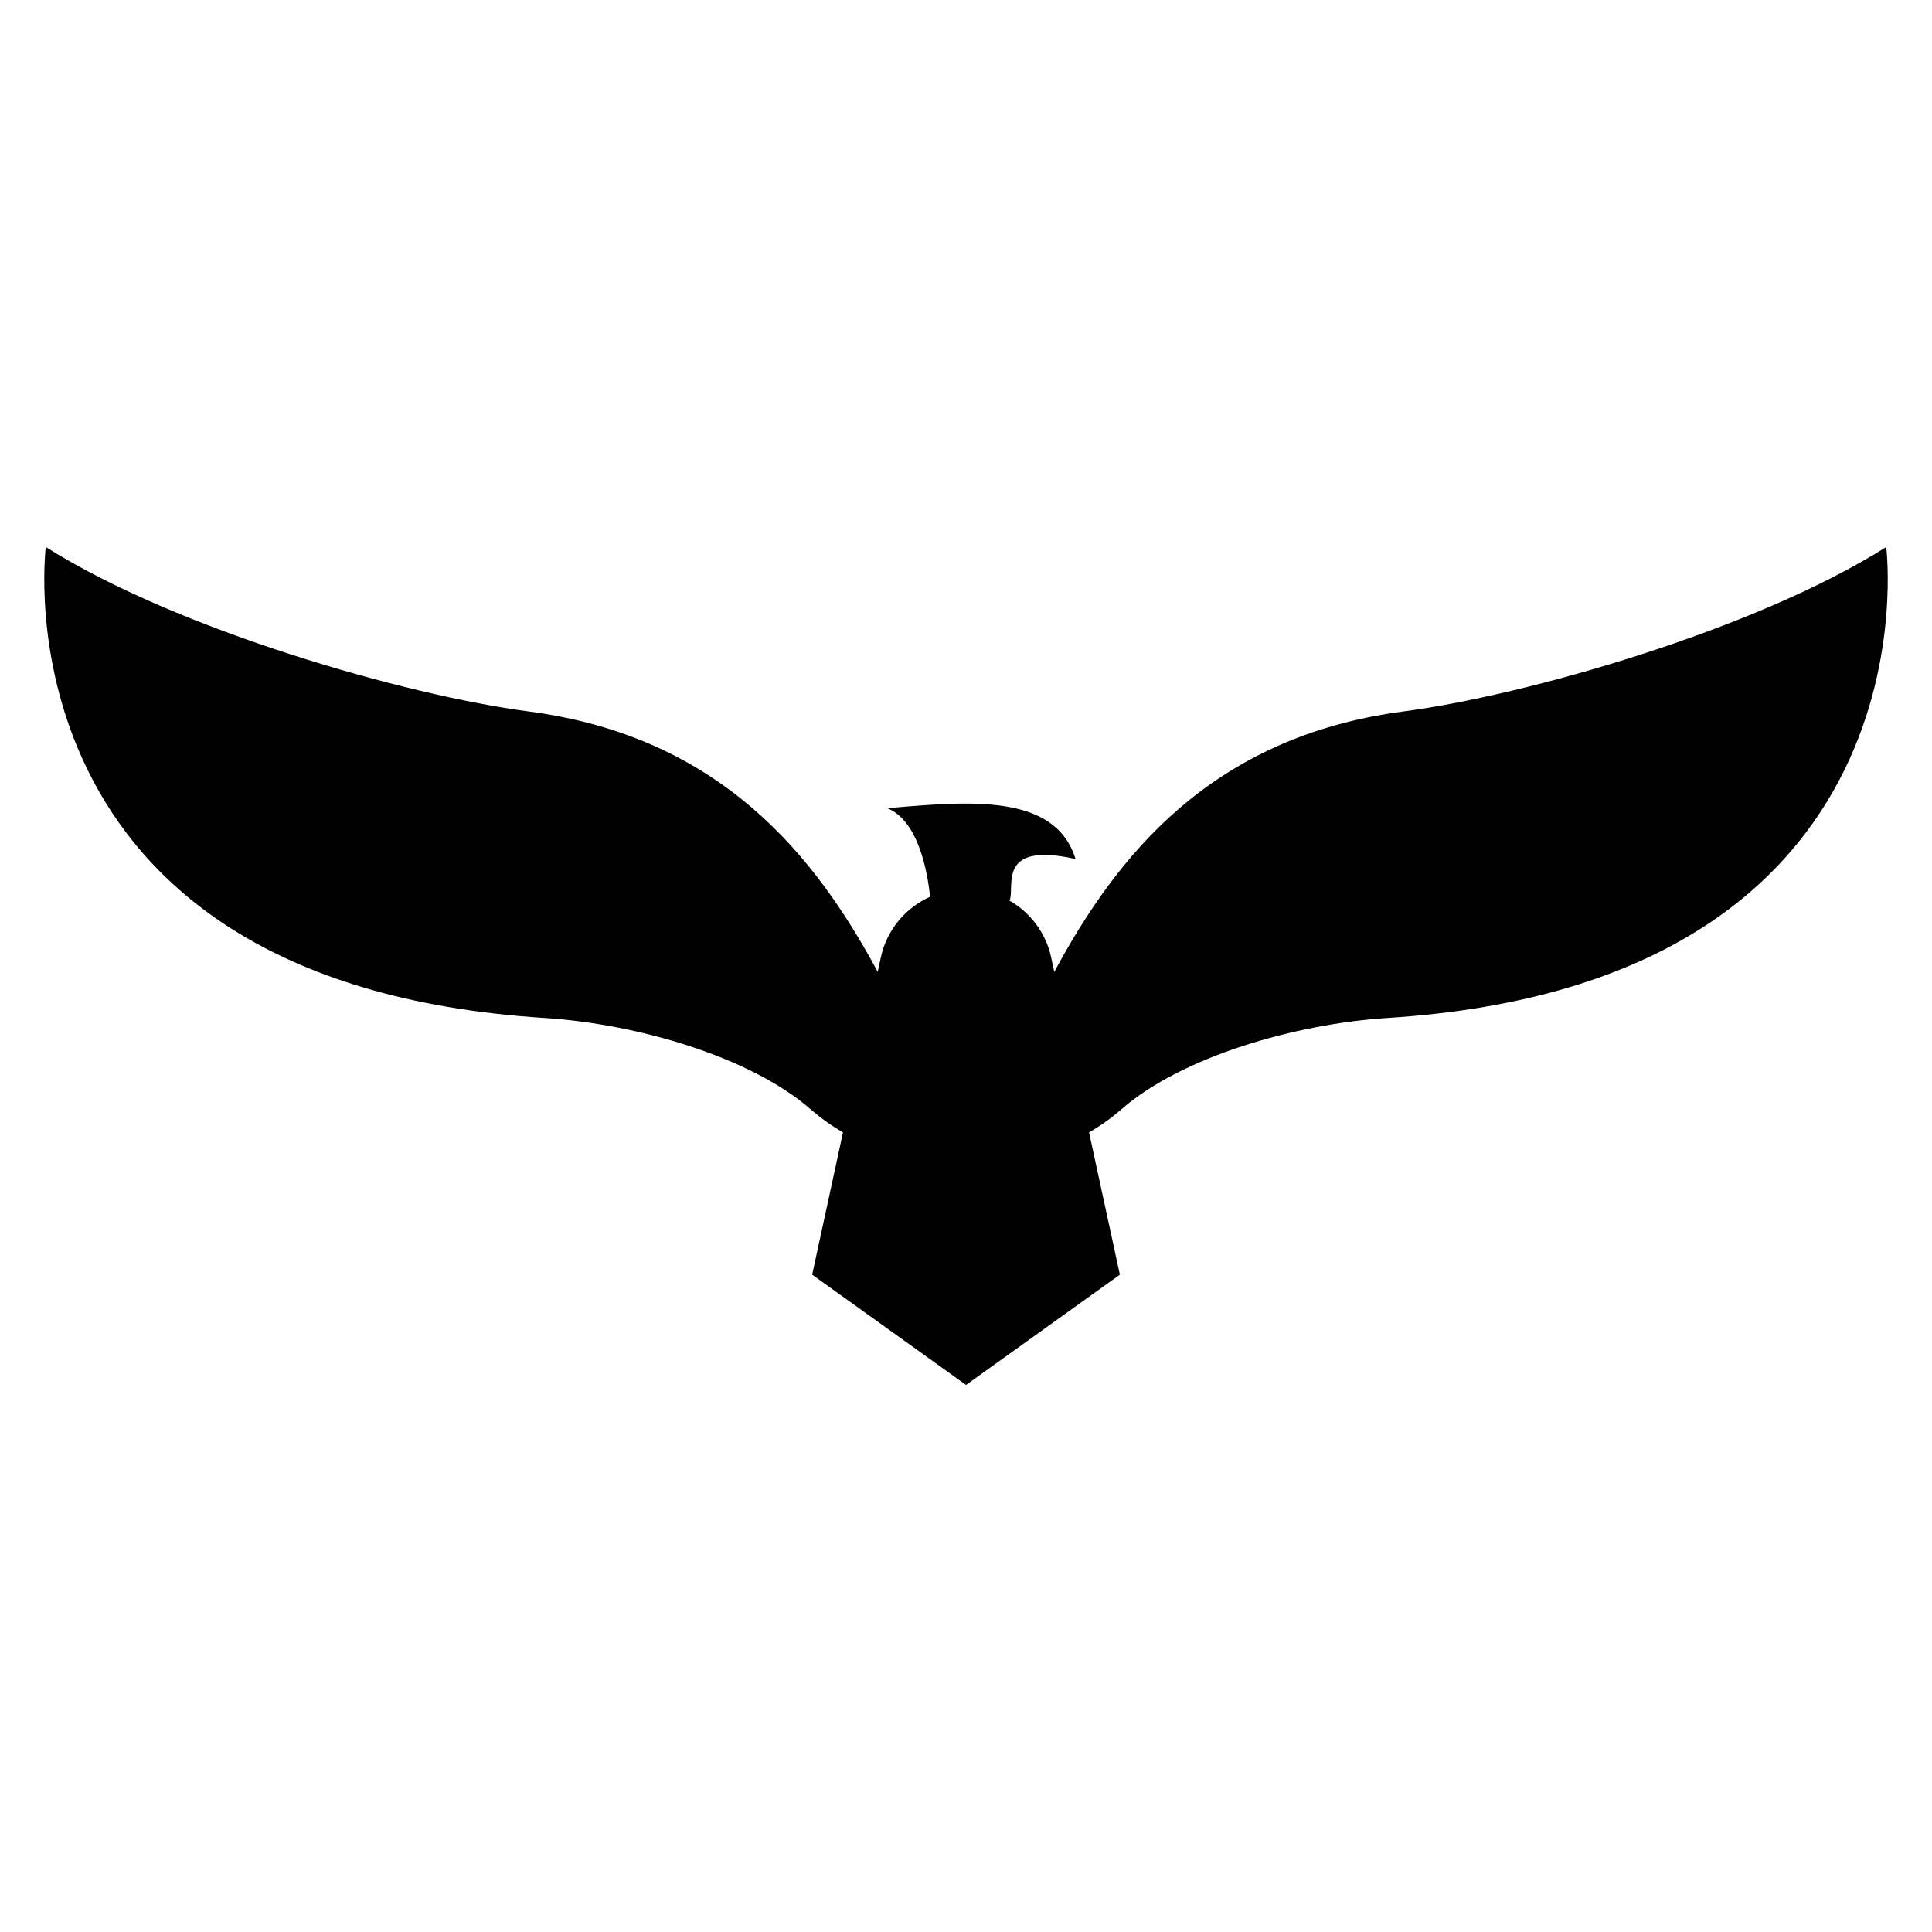 <?xml version="1.0" encoding="UTF-8"?>
<!-- Uploaded to: SVG Repo, www.svgrepo.com, Generator: SVG Repo Mixer Tools -->
<svg fill="#000000" width="800px" height="800px" version="1.1" viewBox="144 144 512 512" xmlns="http://www.w3.org/2000/svg">
 <path d="m511.68 413.77c146.93-9.309 132.17-124.75 132.19-124.8-35.172 22.168-95.871 39.367-127.89 43.562-51.305 6.723-76.227 38.68-92.582 69.02l-0.84-3.863c-1.422-6.578-5.625-11.941-11.035-15.012 1.629-3.246-3.84-15.848 17.508-11.031-5.406-17.352-27.672-15.371-49.879-13.465 8.273 3.356 10.656 16.988 11.328 23.477-6.504 2.914-11.465 8.754-13.043 16.031l-0.836 3.856c-16.355-30.34-41.281-62.297-92.582-69.012-32.02-4.199-92.719-21.395-127.89-43.562 0.039 0.043-14.719 115.49 132.2 124.8 24.391 1.547 54.469 10.258 70.445 24.152 2.918 2.535 5.809 4.559 8.625 6.168l-8.164 37.711 40.77 29.219 40.77-29.219-8.168-37.711c2.82-1.602 5.711-3.629 8.629-6.168 15.98-13.895 46.055-22.605 70.449-24.152z"/>
</svg>